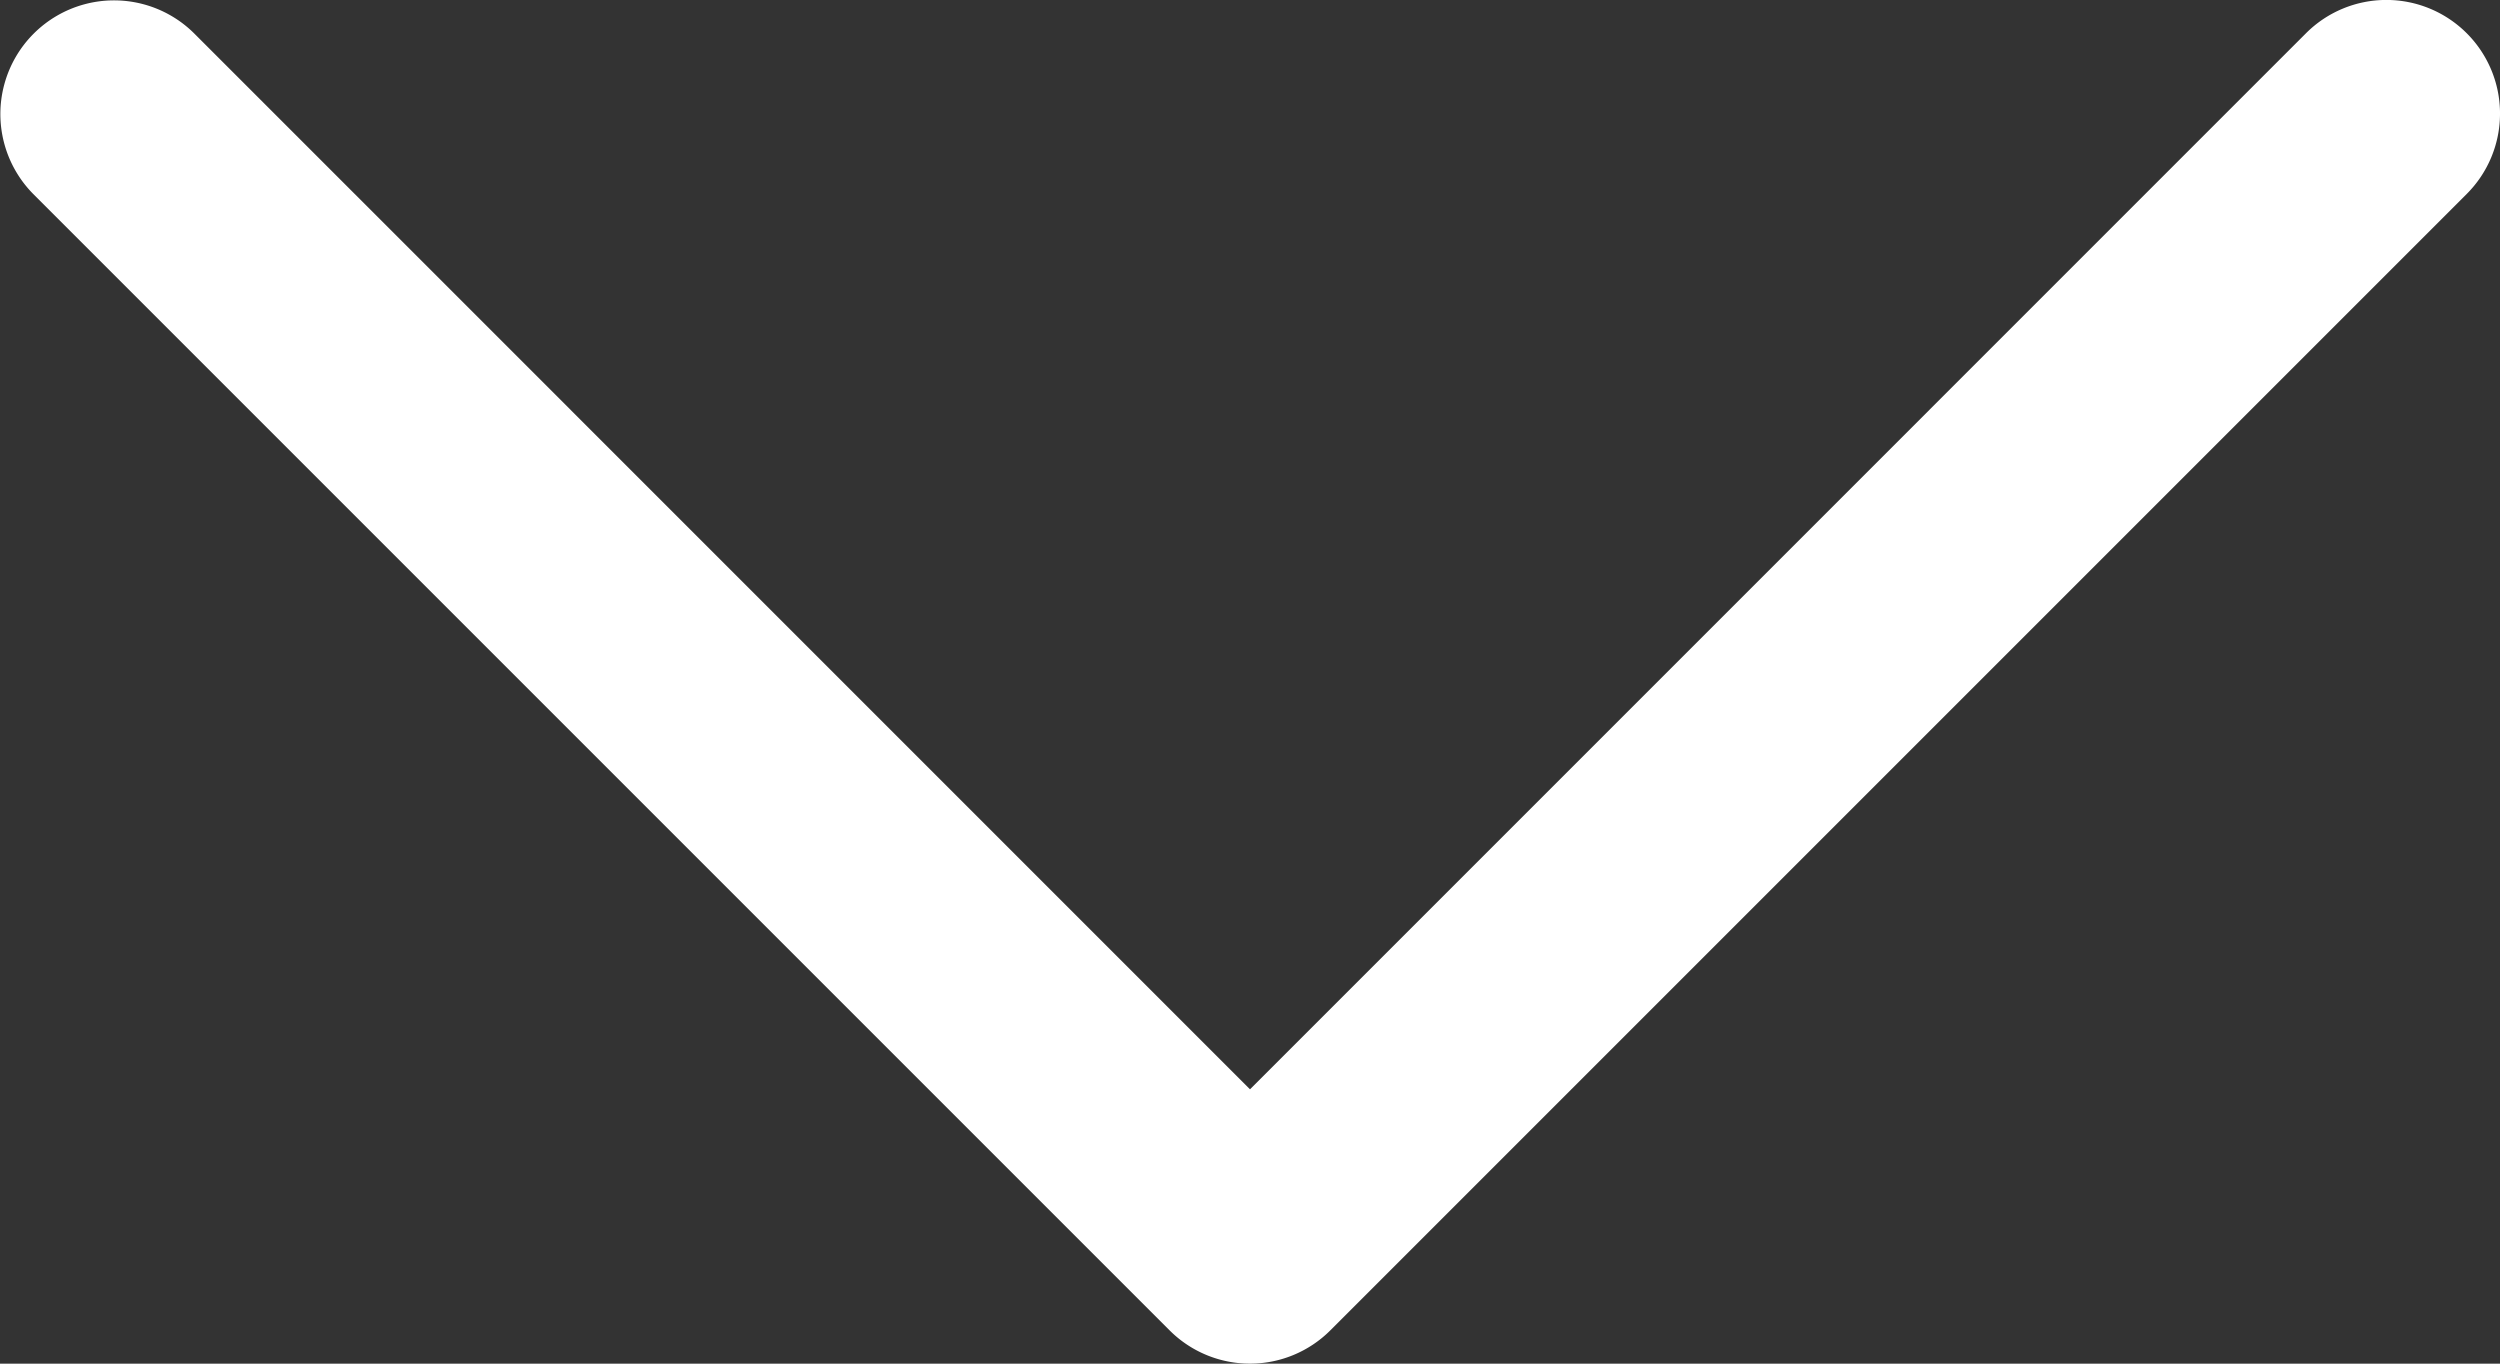 <svg data-name="Layer 1" xmlns="http://www.w3.org/2000/svg" viewBox="0 0 330 180"><rect x="0" y="0" width="330" height="180" fill="#333333" stroke="none"/><path d="M325.61 4.39a15 15 0 00-21.22 0L165 143.79 25.61 4.39A15.005 15.005 0 004.39 25.61l150 150a15 15 0 0021.21 0l150-150a15 15 0 00.01-21.22z" fill="#fff"/></svg>